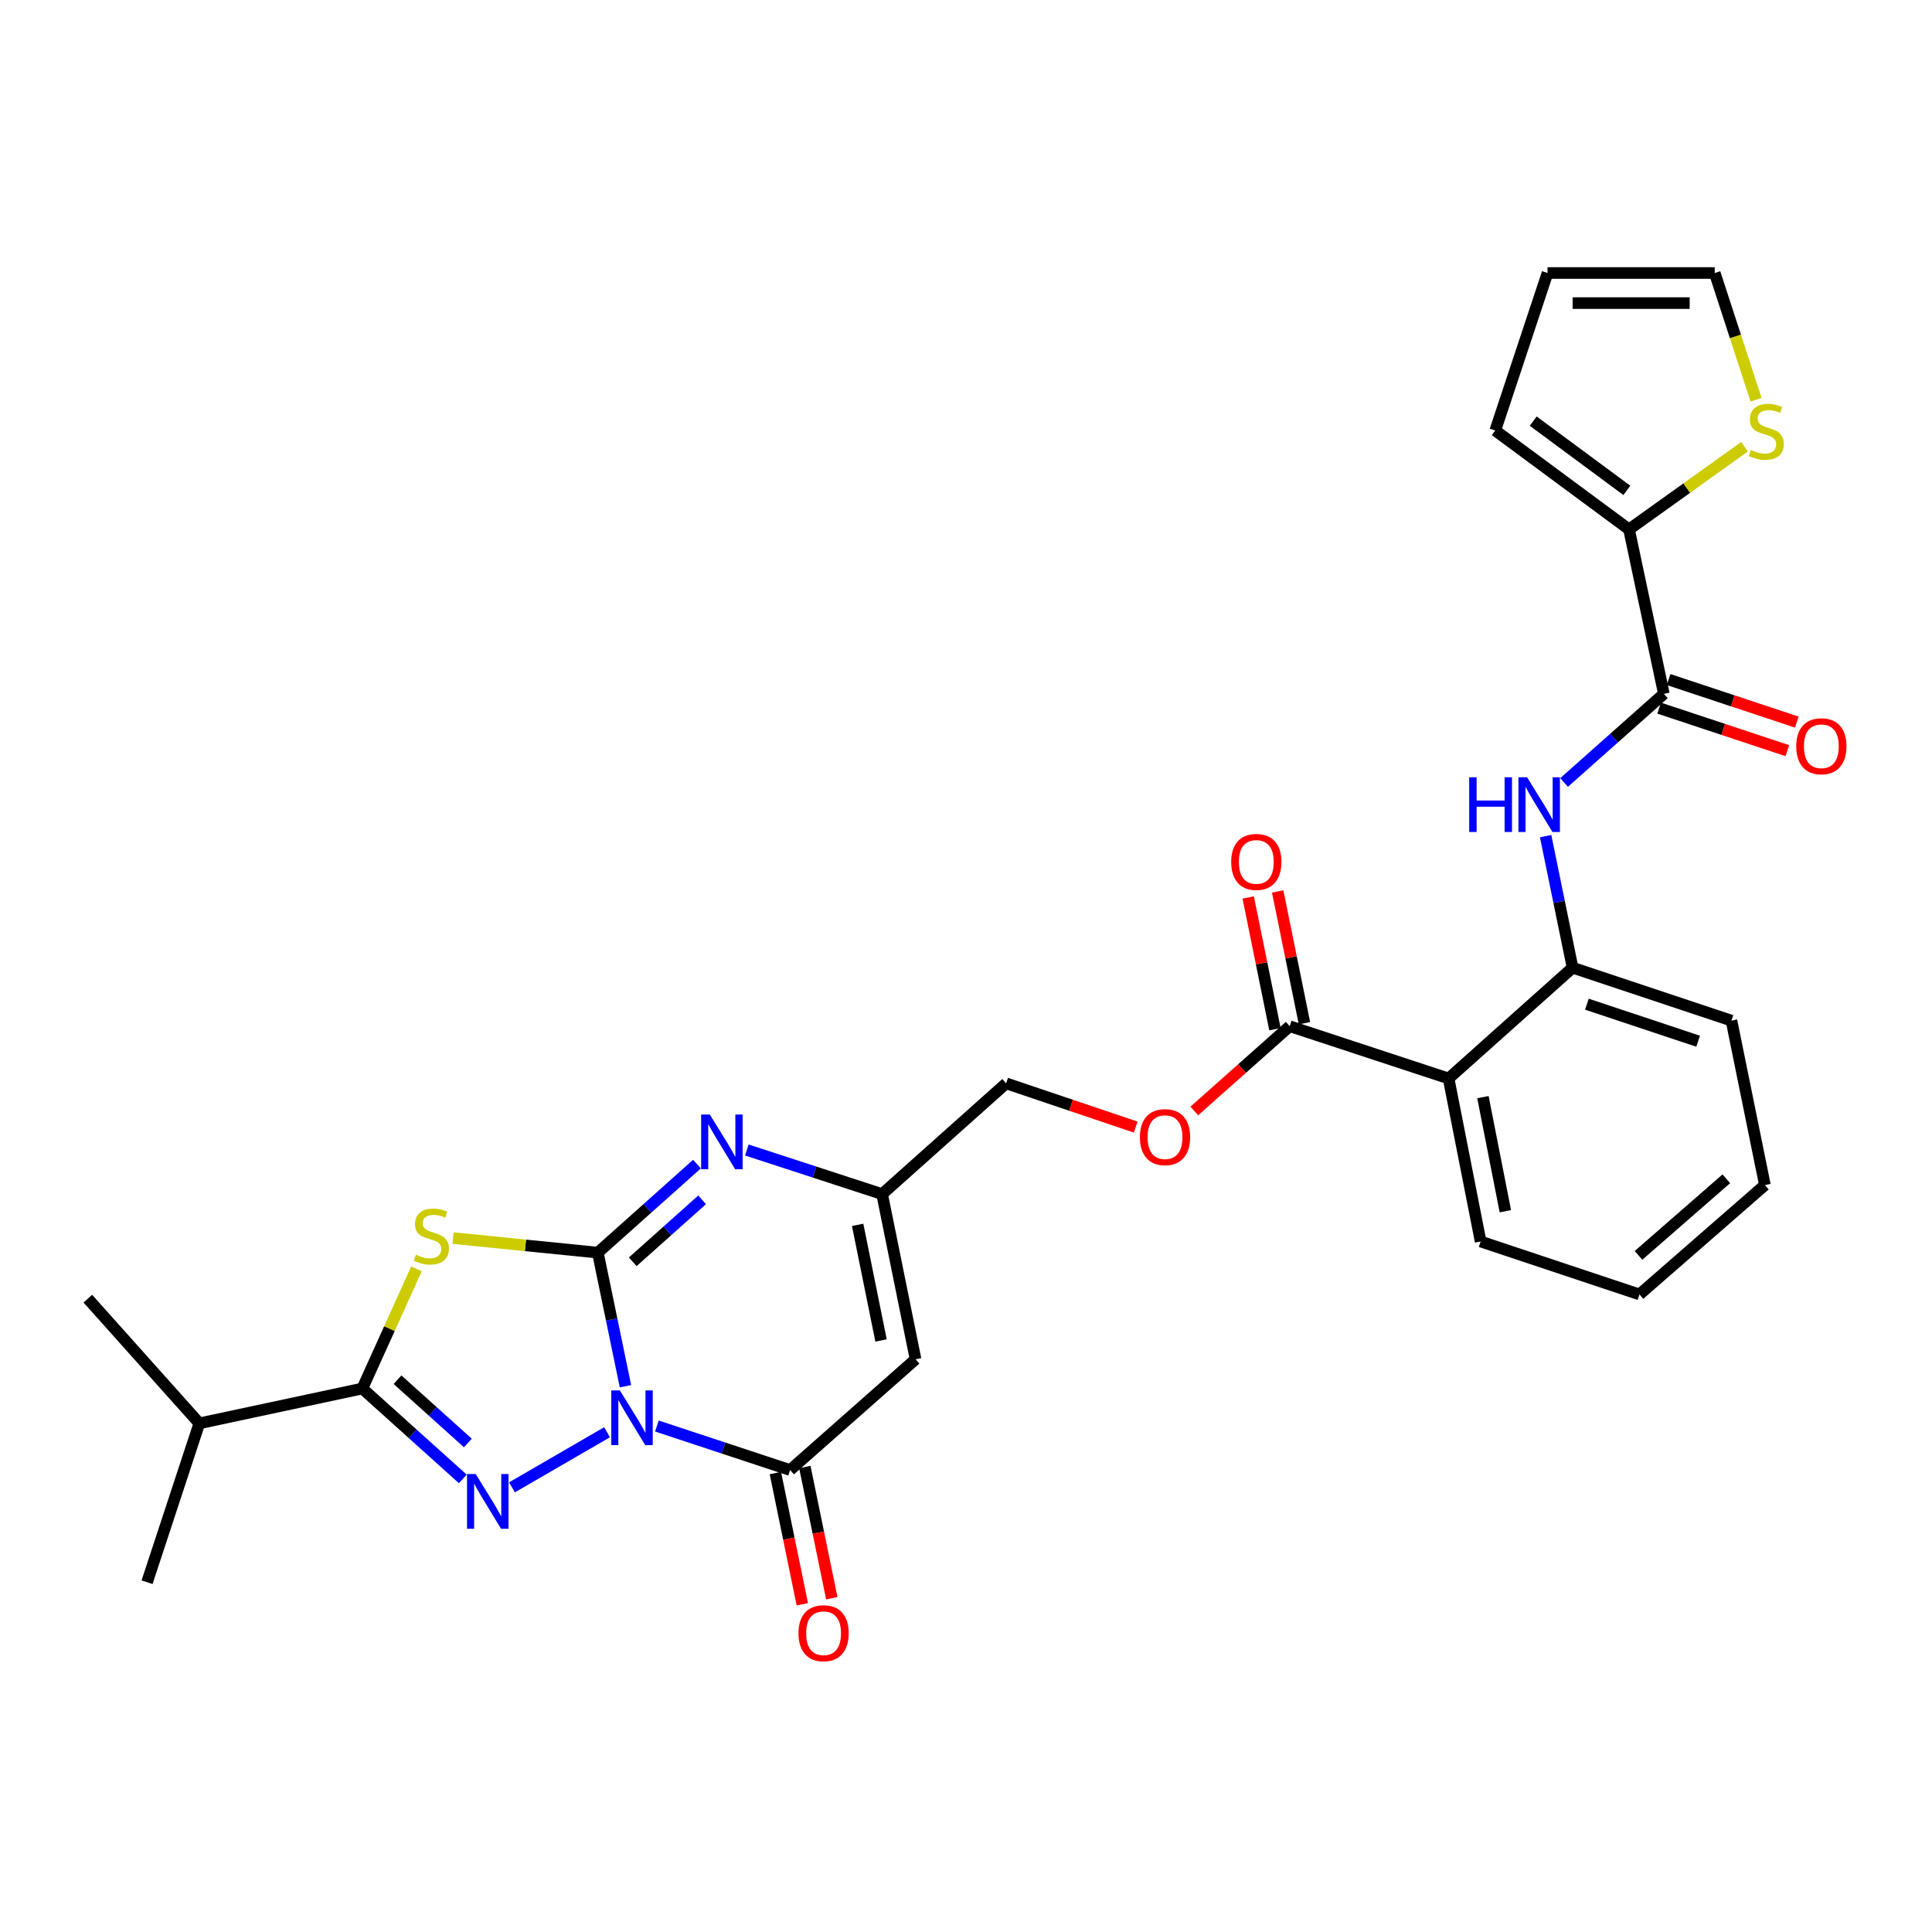 <?xml version='1.0' encoding='iso-8859-1'?>
<svg version='1.1' baseProfile='full'
              xmlns='http://www.w3.org/2000/svg'
                      xmlns:rdkit='http://www.rdkit.org/xml'
                      xmlns:xlink='http://www.w3.org/1999/xlink'
                  xml:space='preserve'
width='1000px' height='1000px' viewBox='0 0 1000 1000'>
<!-- END OF HEADER -->
<rect style='opacity:1.0;fill:#FFFFFF;stroke:none' width='1000' height='1000' x='0' y='0'> </rect>
<path class='bond-0' d='M 323.735,717.507 L 316.584,682.935' style='fill:none;fill-rule:evenodd;stroke:#0000FF;stroke-width:6px;stroke-linecap:butt;stroke-linejoin:miter;stroke-opacity:1' />
<path class='bond-0' d='M 316.584,682.935 L 309.432,648.363' style='fill:none;fill-rule:evenodd;stroke:#000000;stroke-width:6px;stroke-linecap:butt;stroke-linejoin:miter;stroke-opacity:1' />
<path class='bond-1' d='M 314.219,741.324 L 264.994,769.85' style='fill:none;fill-rule:evenodd;stroke:#0000FF;stroke-width:6px;stroke-linecap:butt;stroke-linejoin:miter;stroke-opacity:1' />
<path class='bond-4' d='M 340.011,738.109 L 374.486,749.498' style='fill:none;fill-rule:evenodd;stroke:#0000FF;stroke-width:6px;stroke-linecap:butt;stroke-linejoin:miter;stroke-opacity:1' />
<path class='bond-4' d='M 374.486,749.498 L 408.96,760.886' style='fill:none;fill-rule:evenodd;stroke:#000000;stroke-width:6px;stroke-linecap:butt;stroke-linejoin:miter;stroke-opacity:1' />
<path class='bond-2' d='M 309.432,648.363 L 271.974,644.602' style='fill:none;fill-rule:evenodd;stroke:#000000;stroke-width:6px;stroke-linecap:butt;stroke-linejoin:miter;stroke-opacity:1' />
<path class='bond-2' d='M 271.974,644.602 L 234.516,640.841' style='fill:none;fill-rule:evenodd;stroke:#CCCC00;stroke-width:6px;stroke-linecap:butt;stroke-linejoin:miter;stroke-opacity:1' />
<path class='bond-5' d='M 309.432,648.363 L 335.092,625.452' style='fill:none;fill-rule:evenodd;stroke:#000000;stroke-width:6px;stroke-linecap:butt;stroke-linejoin:miter;stroke-opacity:1' />
<path class='bond-5' d='M 335.092,625.452 L 360.752,602.54' style='fill:none;fill-rule:evenodd;stroke:#0000FF;stroke-width:6px;stroke-linecap:butt;stroke-linejoin:miter;stroke-opacity:1' />
<path class='bond-5' d='M 327.502,653.106 L 345.464,637.068' style='fill:none;fill-rule:evenodd;stroke:#000000;stroke-width:6px;stroke-linecap:butt;stroke-linejoin:miter;stroke-opacity:1' />
<path class='bond-5' d='M 345.464,637.068 L 363.426,621.03' style='fill:none;fill-rule:evenodd;stroke:#0000FF;stroke-width:6px;stroke-linecap:butt;stroke-linejoin:miter;stroke-opacity:1' />
<path class='bond-3' d='M 239.547,765.479 L 213.548,742.086' style='fill:none;fill-rule:evenodd;stroke:#0000FF;stroke-width:6px;stroke-linecap:butt;stroke-linejoin:miter;stroke-opacity:1' />
<path class='bond-3' d='M 213.548,742.086 L 187.548,718.692' style='fill:none;fill-rule:evenodd;stroke:#000000;stroke-width:6px;stroke-linecap:butt;stroke-linejoin:miter;stroke-opacity:1' />
<path class='bond-3' d='M 242.163,746.885 L 223.964,730.509' style='fill:none;fill-rule:evenodd;stroke:#0000FF;stroke-width:6px;stroke-linecap:butt;stroke-linejoin:miter;stroke-opacity:1' />
<path class='bond-3' d='M 223.964,730.509 L 205.764,714.134' style='fill:none;fill-rule:evenodd;stroke:#000000;stroke-width:6px;stroke-linecap:butt;stroke-linejoin:miter;stroke-opacity:1' />
<path class='bond-30' d='M 215.561,656.759 L 201.554,687.725' style='fill:none;fill-rule:evenodd;stroke:#CCCC00;stroke-width:6px;stroke-linecap:butt;stroke-linejoin:miter;stroke-opacity:1' />
<path class='bond-30' d='M 201.554,687.725 L 187.548,718.692' style='fill:none;fill-rule:evenodd;stroke:#000000;stroke-width:6px;stroke-linecap:butt;stroke-linejoin:miter;stroke-opacity:1' />
<path class='bond-22' d='M 187.548,718.692 L 103.178,736.722' style='fill:none;fill-rule:evenodd;stroke:#000000;stroke-width:6px;stroke-linecap:butt;stroke-linejoin:miter;stroke-opacity:1' />
<path class='bond-6' d='M 408.96,760.886 L 473.89,703.552' style='fill:none;fill-rule:evenodd;stroke:#000000;stroke-width:6px;stroke-linecap:butt;stroke-linejoin:miter;stroke-opacity:1' />
<path class='bond-16' d='M 401.333,762.452 L 408.306,796.409' style='fill:none;fill-rule:evenodd;stroke:#000000;stroke-width:6px;stroke-linecap:butt;stroke-linejoin:miter;stroke-opacity:1' />
<path class='bond-16' d='M 408.306,796.409 L 415.279,830.366' style='fill:none;fill-rule:evenodd;stroke:#FF0000;stroke-width:6px;stroke-linecap:butt;stroke-linejoin:miter;stroke-opacity:1' />
<path class='bond-16' d='M 416.587,759.32 L 423.561,793.277' style='fill:none;fill-rule:evenodd;stroke:#000000;stroke-width:6px;stroke-linecap:butt;stroke-linejoin:miter;stroke-opacity:1' />
<path class='bond-16' d='M 423.561,793.277 L 430.534,827.234' style='fill:none;fill-rule:evenodd;stroke:#FF0000;stroke-width:6px;stroke-linecap:butt;stroke-linejoin:miter;stroke-opacity:1' />
<path class='bond-31' d='M 386.565,595.241 L 421.572,606.653' style='fill:none;fill-rule:evenodd;stroke:#0000FF;stroke-width:6px;stroke-linecap:butt;stroke-linejoin:miter;stroke-opacity:1' />
<path class='bond-31' d='M 421.572,606.653 L 456.579,618.065' style='fill:none;fill-rule:evenodd;stroke:#000000;stroke-width:6px;stroke-linecap:butt;stroke-linejoin:miter;stroke-opacity:1' />
<path class='bond-9' d='M 473.89,703.552 L 456.579,618.065' style='fill:none;fill-rule:evenodd;stroke:#000000;stroke-width:6px;stroke-linecap:butt;stroke-linejoin:miter;stroke-opacity:1' />
<path class='bond-9' d='M 456.031,693.82 L 443.912,633.979' style='fill:none;fill-rule:evenodd;stroke:#000000;stroke-width:6px;stroke-linecap:butt;stroke-linejoin:miter;stroke-opacity:1' />
<path class='bond-7' d='M 749.79,558.222 L 667.548,531.16' style='fill:none;fill-rule:evenodd;stroke:#000000;stroke-width:6px;stroke-linecap:butt;stroke-linejoin:miter;stroke-opacity:1' />
<path class='bond-12' d='M 749.79,558.222 L 813.967,500.879' style='fill:none;fill-rule:evenodd;stroke:#000000;stroke-width:6px;stroke-linecap:butt;stroke-linejoin:miter;stroke-opacity:1' />
<path class='bond-24' d='M 749.79,558.222 L 766.375,642.593' style='fill:none;fill-rule:evenodd;stroke:#000000;stroke-width:6px;stroke-linecap:butt;stroke-linejoin:miter;stroke-opacity:1' />
<path class='bond-24' d='M 767.558,567.874 L 779.168,626.933' style='fill:none;fill-rule:evenodd;stroke:#000000;stroke-width:6px;stroke-linecap:butt;stroke-linejoin:miter;stroke-opacity:1' />
<path class='bond-8' d='M 861.214,359.132 L 835.393,382.073' style='fill:none;fill-rule:evenodd;stroke:#000000;stroke-width:6px;stroke-linecap:butt;stroke-linejoin:miter;stroke-opacity:1' />
<path class='bond-8' d='M 835.393,382.073 L 809.571,405.015' style='fill:none;fill-rule:evenodd;stroke:#0000FF;stroke-width:6px;stroke-linecap:butt;stroke-linejoin:miter;stroke-opacity:1' />
<path class='bond-13' d='M 861.214,359.132 L 843.184,274.017' style='fill:none;fill-rule:evenodd;stroke:#000000;stroke-width:6px;stroke-linecap:butt;stroke-linejoin:miter;stroke-opacity:1' />
<path class='bond-18' d='M 858.762,366.522 L 891.946,377.532' style='fill:none;fill-rule:evenodd;stroke:#000000;stroke-width:6px;stroke-linecap:butt;stroke-linejoin:miter;stroke-opacity:1' />
<path class='bond-18' d='M 891.946,377.532 L 925.13,388.541' style='fill:none;fill-rule:evenodd;stroke:#FF0000;stroke-width:6px;stroke-linecap:butt;stroke-linejoin:miter;stroke-opacity:1' />
<path class='bond-18' d='M 863.666,351.741 L 896.85,362.751' style='fill:none;fill-rule:evenodd;stroke:#000000;stroke-width:6px;stroke-linecap:butt;stroke-linejoin:miter;stroke-opacity:1' />
<path class='bond-18' d='M 896.85,362.751 L 930.034,373.761' style='fill:none;fill-rule:evenodd;stroke:#FF0000;stroke-width:6px;stroke-linecap:butt;stroke-linejoin:miter;stroke-opacity:1' />
<path class='bond-23' d='M 456.579,618.065 L 520.782,560.74' style='fill:none;fill-rule:evenodd;stroke:#000000;stroke-width:6px;stroke-linecap:butt;stroke-linejoin:miter;stroke-opacity:1' />
<path class='bond-10' d='M 800.016,432.788 L 806.992,466.834' style='fill:none;fill-rule:evenodd;stroke:#0000FF;stroke-width:6px;stroke-linecap:butt;stroke-linejoin:miter;stroke-opacity:1' />
<path class='bond-10' d='M 806.992,466.834 L 813.967,500.879' style='fill:none;fill-rule:evenodd;stroke:#000000;stroke-width:6px;stroke-linecap:butt;stroke-linejoin:miter;stroke-opacity:1' />
<path class='bond-11' d='M 667.548,531.16 L 642.861,553.097' style='fill:none;fill-rule:evenodd;stroke:#000000;stroke-width:6px;stroke-linecap:butt;stroke-linejoin:miter;stroke-opacity:1' />
<path class='bond-11' d='M 642.861,553.097 L 618.174,575.033' style='fill:none;fill-rule:evenodd;stroke:#FF0000;stroke-width:6px;stroke-linecap:butt;stroke-linejoin:miter;stroke-opacity:1' />
<path class='bond-20' d='M 675.178,529.61 L 668.255,495.519' style='fill:none;fill-rule:evenodd;stroke:#000000;stroke-width:6px;stroke-linecap:butt;stroke-linejoin:miter;stroke-opacity:1' />
<path class='bond-20' d='M 668.255,495.519 L 661.331,461.427' style='fill:none;fill-rule:evenodd;stroke:#FF0000;stroke-width:6px;stroke-linecap:butt;stroke-linejoin:miter;stroke-opacity:1' />
<path class='bond-20' d='M 659.917,532.71 L 652.993,498.618' style='fill:none;fill-rule:evenodd;stroke:#000000;stroke-width:6px;stroke-linecap:butt;stroke-linejoin:miter;stroke-opacity:1' />
<path class='bond-20' d='M 652.993,498.618 L 646.07,464.527' style='fill:none;fill-rule:evenodd;stroke:#FF0000;stroke-width:6px;stroke-linecap:butt;stroke-linejoin:miter;stroke-opacity:1' />
<path class='bond-25' d='M 813.967,500.879 L 896.201,528.27' style='fill:none;fill-rule:evenodd;stroke:#000000;stroke-width:6px;stroke-linecap:butt;stroke-linejoin:miter;stroke-opacity:1' />
<path class='bond-25' d='M 821.381,519.763 L 878.945,538.937' style='fill:none;fill-rule:evenodd;stroke:#000000;stroke-width:6px;stroke-linecap:butt;stroke-linejoin:miter;stroke-opacity:1' />
<path class='bond-14' d='M 843.184,274.017 L 873.075,252.629' style='fill:none;fill-rule:evenodd;stroke:#000000;stroke-width:6px;stroke-linecap:butt;stroke-linejoin:miter;stroke-opacity:1' />
<path class='bond-14' d='M 873.075,252.629 L 902.967,231.24' style='fill:none;fill-rule:evenodd;stroke:#CCCC00;stroke-width:6px;stroke-linecap:butt;stroke-linejoin:miter;stroke-opacity:1' />
<path class='bond-17' d='M 843.184,274.017 L 773.945,222.817' style='fill:none;fill-rule:evenodd;stroke:#000000;stroke-width:6px;stroke-linecap:butt;stroke-linejoin:miter;stroke-opacity:1' />
<path class='bond-17' d='M 842.057,253.816 L 793.59,217.976' style='fill:none;fill-rule:evenodd;stroke:#000000;stroke-width:6px;stroke-linecap:butt;stroke-linejoin:miter;stroke-opacity:1' />
<path class='bond-19' d='M 908.928,206.908 L 898.238,174.109' style='fill:none;fill-rule:evenodd;stroke:#CCCC00;stroke-width:6px;stroke-linecap:butt;stroke-linejoin:miter;stroke-opacity:1' />
<path class='bond-19' d='M 898.238,174.109 L 887.549,141.31' style='fill:none;fill-rule:evenodd;stroke:#000000;stroke-width:6px;stroke-linecap:butt;stroke-linejoin:miter;stroke-opacity:1' />
<path class='bond-15' d='M 587.846,583.381 L 554.314,572.061' style='fill:none;fill-rule:evenodd;stroke:#FF0000;stroke-width:6px;stroke-linecap:butt;stroke-linejoin:miter;stroke-opacity:1' />
<path class='bond-15' d='M 554.314,572.061 L 520.782,560.74' style='fill:none;fill-rule:evenodd;stroke:#000000;stroke-width:6px;stroke-linecap:butt;stroke-linejoin:miter;stroke-opacity:1' />
<path class='bond-21' d='M 773.945,222.817 L 800.999,141.31' style='fill:none;fill-rule:evenodd;stroke:#000000;stroke-width:6px;stroke-linecap:butt;stroke-linejoin:miter;stroke-opacity:1' />
<path class='bond-33' d='M 887.549,141.31 L 800.999,141.31' style='fill:none;fill-rule:evenodd;stroke:#000000;stroke-width:6px;stroke-linecap:butt;stroke-linejoin:miter;stroke-opacity:1' />
<path class='bond-33' d='M 874.567,156.883 L 813.981,156.883' style='fill:none;fill-rule:evenodd;stroke:#000000;stroke-width:6px;stroke-linecap:butt;stroke-linejoin:miter;stroke-opacity:1' />
<path class='bond-26' d='M 103.178,736.722 L 76.116,818.964' style='fill:none;fill-rule:evenodd;stroke:#000000;stroke-width:6px;stroke-linecap:butt;stroke-linejoin:miter;stroke-opacity:1' />
<path class='bond-27' d='M 103.178,736.722 L 45.455,672.173' style='fill:none;fill-rule:evenodd;stroke:#000000;stroke-width:6px;stroke-linecap:butt;stroke-linejoin:miter;stroke-opacity:1' />
<path class='bond-28' d='M 766.375,642.593 L 848.583,670.01' style='fill:none;fill-rule:evenodd;stroke:#000000;stroke-width:6px;stroke-linecap:butt;stroke-linejoin:miter;stroke-opacity:1' />
<path class='bond-32' d='M 896.201,528.27 L 913.513,613.385' style='fill:none;fill-rule:evenodd;stroke:#000000;stroke-width:6px;stroke-linecap:butt;stroke-linejoin:miter;stroke-opacity:1' />
<path class='bond-29' d='M 848.583,670.01 L 913.513,613.385' style='fill:none;fill-rule:evenodd;stroke:#000000;stroke-width:6px;stroke-linecap:butt;stroke-linejoin:miter;stroke-opacity:1' />
<path class='bond-29' d='M 848.087,649.779 L 893.538,610.142' style='fill:none;fill-rule:evenodd;stroke:#000000;stroke-width:6px;stroke-linecap:butt;stroke-linejoin:miter;stroke-opacity:1' />
<path  class='atom-0' d='M 320.856 719.69
L 330.136 734.69
Q 331.056 736.17, 332.536 738.85
Q 334.016 741.53, 334.096 741.69
L 334.096 719.69
L 337.856 719.69
L 337.856 748.01
L 333.976 748.01
L 324.016 731.61
Q 322.856 729.69, 321.616 727.49
Q 320.416 725.29, 320.056 724.61
L 320.056 748.01
L 316.376 748.01
L 316.376 719.69
L 320.856 719.69
' fill='#0000FF'/>
<path  class='atom-2' d='M 246.21 762.948
L 255.49 777.948
Q 256.41 779.428, 257.89 782.108
Q 259.37 784.788, 259.45 784.948
L 259.45 762.948
L 263.21 762.948
L 263.21 791.268
L 259.33 791.268
L 249.37 774.868
Q 248.21 772.948, 246.97 770.748
Q 245.77 768.548, 245.41 767.868
L 245.41 791.268
L 241.73 791.268
L 241.73 762.948
L 246.21 762.948
' fill='#0000FF'/>
<path  class='atom-3' d='M 215.271 649.432
Q 215.591 649.552, 216.911 650.112
Q 218.231 650.672, 219.671 651.032
Q 221.151 651.352, 222.591 651.352
Q 225.271 651.352, 226.831 650.072
Q 228.391 648.752, 228.391 646.472
Q 228.391 644.912, 227.591 643.952
Q 226.831 642.992, 225.631 642.472
Q 224.431 641.952, 222.431 641.352
Q 219.911 640.592, 218.391 639.872
Q 216.911 639.152, 215.831 637.632
Q 214.791 636.112, 214.791 633.552
Q 214.791 629.992, 217.191 627.792
Q 219.631 625.592, 224.431 625.592
Q 227.711 625.592, 231.431 627.152
L 230.511 630.232
Q 227.111 628.832, 224.551 628.832
Q 221.791 628.832, 220.271 629.992
Q 218.751 631.112, 218.791 633.072
Q 218.791 634.592, 219.551 635.512
Q 220.351 636.432, 221.471 636.952
Q 222.631 637.472, 224.551 638.072
Q 227.111 638.872, 228.631 639.672
Q 230.151 640.472, 231.231 642.112
Q 232.351 643.712, 232.351 646.472
Q 232.351 650.392, 229.711 652.512
Q 227.111 654.592, 222.751 654.592
Q 220.231 654.592, 218.311 654.032
Q 216.431 653.512, 214.191 652.592
L 215.271 649.432
' fill='#CCCC00'/>
<path  class='atom-6' d='M 367.384 576.869
L 376.664 591.869
Q 377.584 593.349, 379.064 596.029
Q 380.544 598.709, 380.624 598.869
L 380.624 576.869
L 384.384 576.869
L 384.384 605.189
L 380.504 605.189
L 370.544 588.789
Q 369.384 586.869, 368.144 584.669
Q 366.944 582.469, 366.584 581.789
L 366.584 605.189
L 362.904 605.189
L 362.904 576.869
L 367.384 576.869
' fill='#0000FF'/>
<path  class='atom-11' d='M 760.453 402.314
L 764.293 402.314
L 764.293 414.354
L 778.773 414.354
L 778.773 402.314
L 782.613 402.314
L 782.613 430.634
L 778.773 430.634
L 778.773 417.554
L 764.293 417.554
L 764.293 430.634
L 760.453 430.634
L 760.453 402.314
' fill='#0000FF'/>
<path  class='atom-11' d='M 790.413 402.314
L 799.693 417.314
Q 800.613 418.794, 802.093 421.474
Q 803.573 424.154, 803.653 424.314
L 803.653 402.314
L 807.413 402.314
L 807.413 430.634
L 803.533 430.634
L 793.573 414.234
Q 792.413 412.314, 791.173 410.114
Q 789.973 407.914, 789.613 407.234
L 789.613 430.634
L 785.933 430.634
L 785.933 402.314
L 790.413 402.314
' fill='#0000FF'/>
<path  class='atom-15' d='M 906.231 232.9
Q 906.551 233.02, 907.871 233.58
Q 909.191 234.14, 910.631 234.5
Q 912.111 234.82, 913.551 234.82
Q 916.231 234.82, 917.791 233.54
Q 919.351 232.22, 919.351 229.94
Q 919.351 228.38, 918.551 227.42
Q 917.791 226.46, 916.591 225.94
Q 915.391 225.42, 913.391 224.82
Q 910.871 224.06, 909.351 223.34
Q 907.871 222.62, 906.791 221.1
Q 905.751 219.58, 905.751 217.02
Q 905.751 213.46, 908.151 211.26
Q 910.591 209.06, 915.391 209.06
Q 918.671 209.06, 922.391 210.62
L 921.471 213.7
Q 918.071 212.3, 915.511 212.3
Q 912.751 212.3, 911.231 213.46
Q 909.711 214.58, 909.751 216.54
Q 909.751 218.06, 910.511 218.98
Q 911.311 219.9, 912.431 220.42
Q 913.591 220.94, 915.511 221.54
Q 918.071 222.34, 919.591 223.14
Q 921.111 223.94, 922.191 225.58
Q 923.311 227.18, 923.311 229.94
Q 923.311 233.86, 920.671 235.98
Q 918.071 238.06, 913.711 238.06
Q 911.191 238.06, 909.271 237.5
Q 907.391 236.98, 905.151 236.06
L 906.231 232.9
' fill='#CCCC00'/>
<path  class='atom-16' d='M 590.016 588.583
Q 590.016 581.783, 593.376 577.983
Q 596.736 574.183, 603.016 574.183
Q 609.296 574.183, 612.656 577.983
Q 616.016 581.783, 616.016 588.583
Q 616.016 595.463, 612.616 599.383
Q 609.216 603.263, 603.016 603.263
Q 596.776 603.263, 593.376 599.383
Q 590.016 595.503, 590.016 588.583
M 603.016 600.063
Q 607.336 600.063, 609.656 597.183
Q 612.016 594.263, 612.016 588.583
Q 612.016 583.023, 609.656 580.223
Q 607.336 577.383, 603.016 577.383
Q 598.696 577.383, 596.336 580.183
Q 594.016 582.983, 594.016 588.583
Q 594.016 594.303, 596.336 597.183
Q 598.696 600.063, 603.016 600.063
' fill='#FF0000'/>
<path  class='atom-17' d='M 413.289 845.354
Q 413.289 838.554, 416.649 834.754
Q 420.009 830.954, 426.289 830.954
Q 432.569 830.954, 435.929 834.754
Q 439.289 838.554, 439.289 845.354
Q 439.289 852.234, 435.889 856.154
Q 432.489 860.034, 426.289 860.034
Q 420.049 860.034, 416.649 856.154
Q 413.289 852.274, 413.289 845.354
M 426.289 856.834
Q 430.609 856.834, 432.929 853.954
Q 435.289 851.034, 435.289 845.354
Q 435.289 839.794, 432.929 836.994
Q 430.609 834.154, 426.289 834.154
Q 421.969 834.154, 419.609 836.954
Q 417.289 839.754, 417.289 845.354
Q 417.289 851.074, 419.609 853.954
Q 421.969 856.834, 426.289 856.834
' fill='#FF0000'/>
<path  class='atom-19' d='M 929.729 386.257
Q 929.729 379.457, 933.089 375.657
Q 936.449 371.857, 942.729 371.857
Q 949.009 371.857, 952.369 375.657
Q 955.729 379.457, 955.729 386.257
Q 955.729 393.137, 952.329 397.057
Q 948.929 400.937, 942.729 400.937
Q 936.489 400.937, 933.089 397.057
Q 929.729 393.177, 929.729 386.257
M 942.729 397.737
Q 947.049 397.737, 949.369 394.857
Q 951.729 391.937, 951.729 386.257
Q 951.729 380.697, 949.369 377.897
Q 947.049 375.057, 942.729 375.057
Q 938.409 375.057, 936.049 377.857
Q 933.729 380.657, 933.729 386.257
Q 933.729 391.977, 936.049 394.857
Q 938.409 397.737, 942.729 397.737
' fill='#FF0000'/>
<path  class='atom-21' d='M 637.262 446.126
Q 637.262 439.326, 640.622 435.526
Q 643.982 431.726, 650.262 431.726
Q 656.542 431.726, 659.902 435.526
Q 663.262 439.326, 663.262 446.126
Q 663.262 453.006, 659.862 456.926
Q 656.462 460.806, 650.262 460.806
Q 644.022 460.806, 640.622 456.926
Q 637.262 453.046, 637.262 446.126
M 650.262 457.606
Q 654.582 457.606, 656.902 454.726
Q 659.262 451.806, 659.262 446.126
Q 659.262 440.566, 656.902 437.766
Q 654.582 434.926, 650.262 434.926
Q 645.942 434.926, 643.582 437.726
Q 641.262 440.526, 641.262 446.126
Q 641.262 451.846, 643.582 454.726
Q 645.942 457.606, 650.262 457.606
' fill='#FF0000'/>
</svg>
